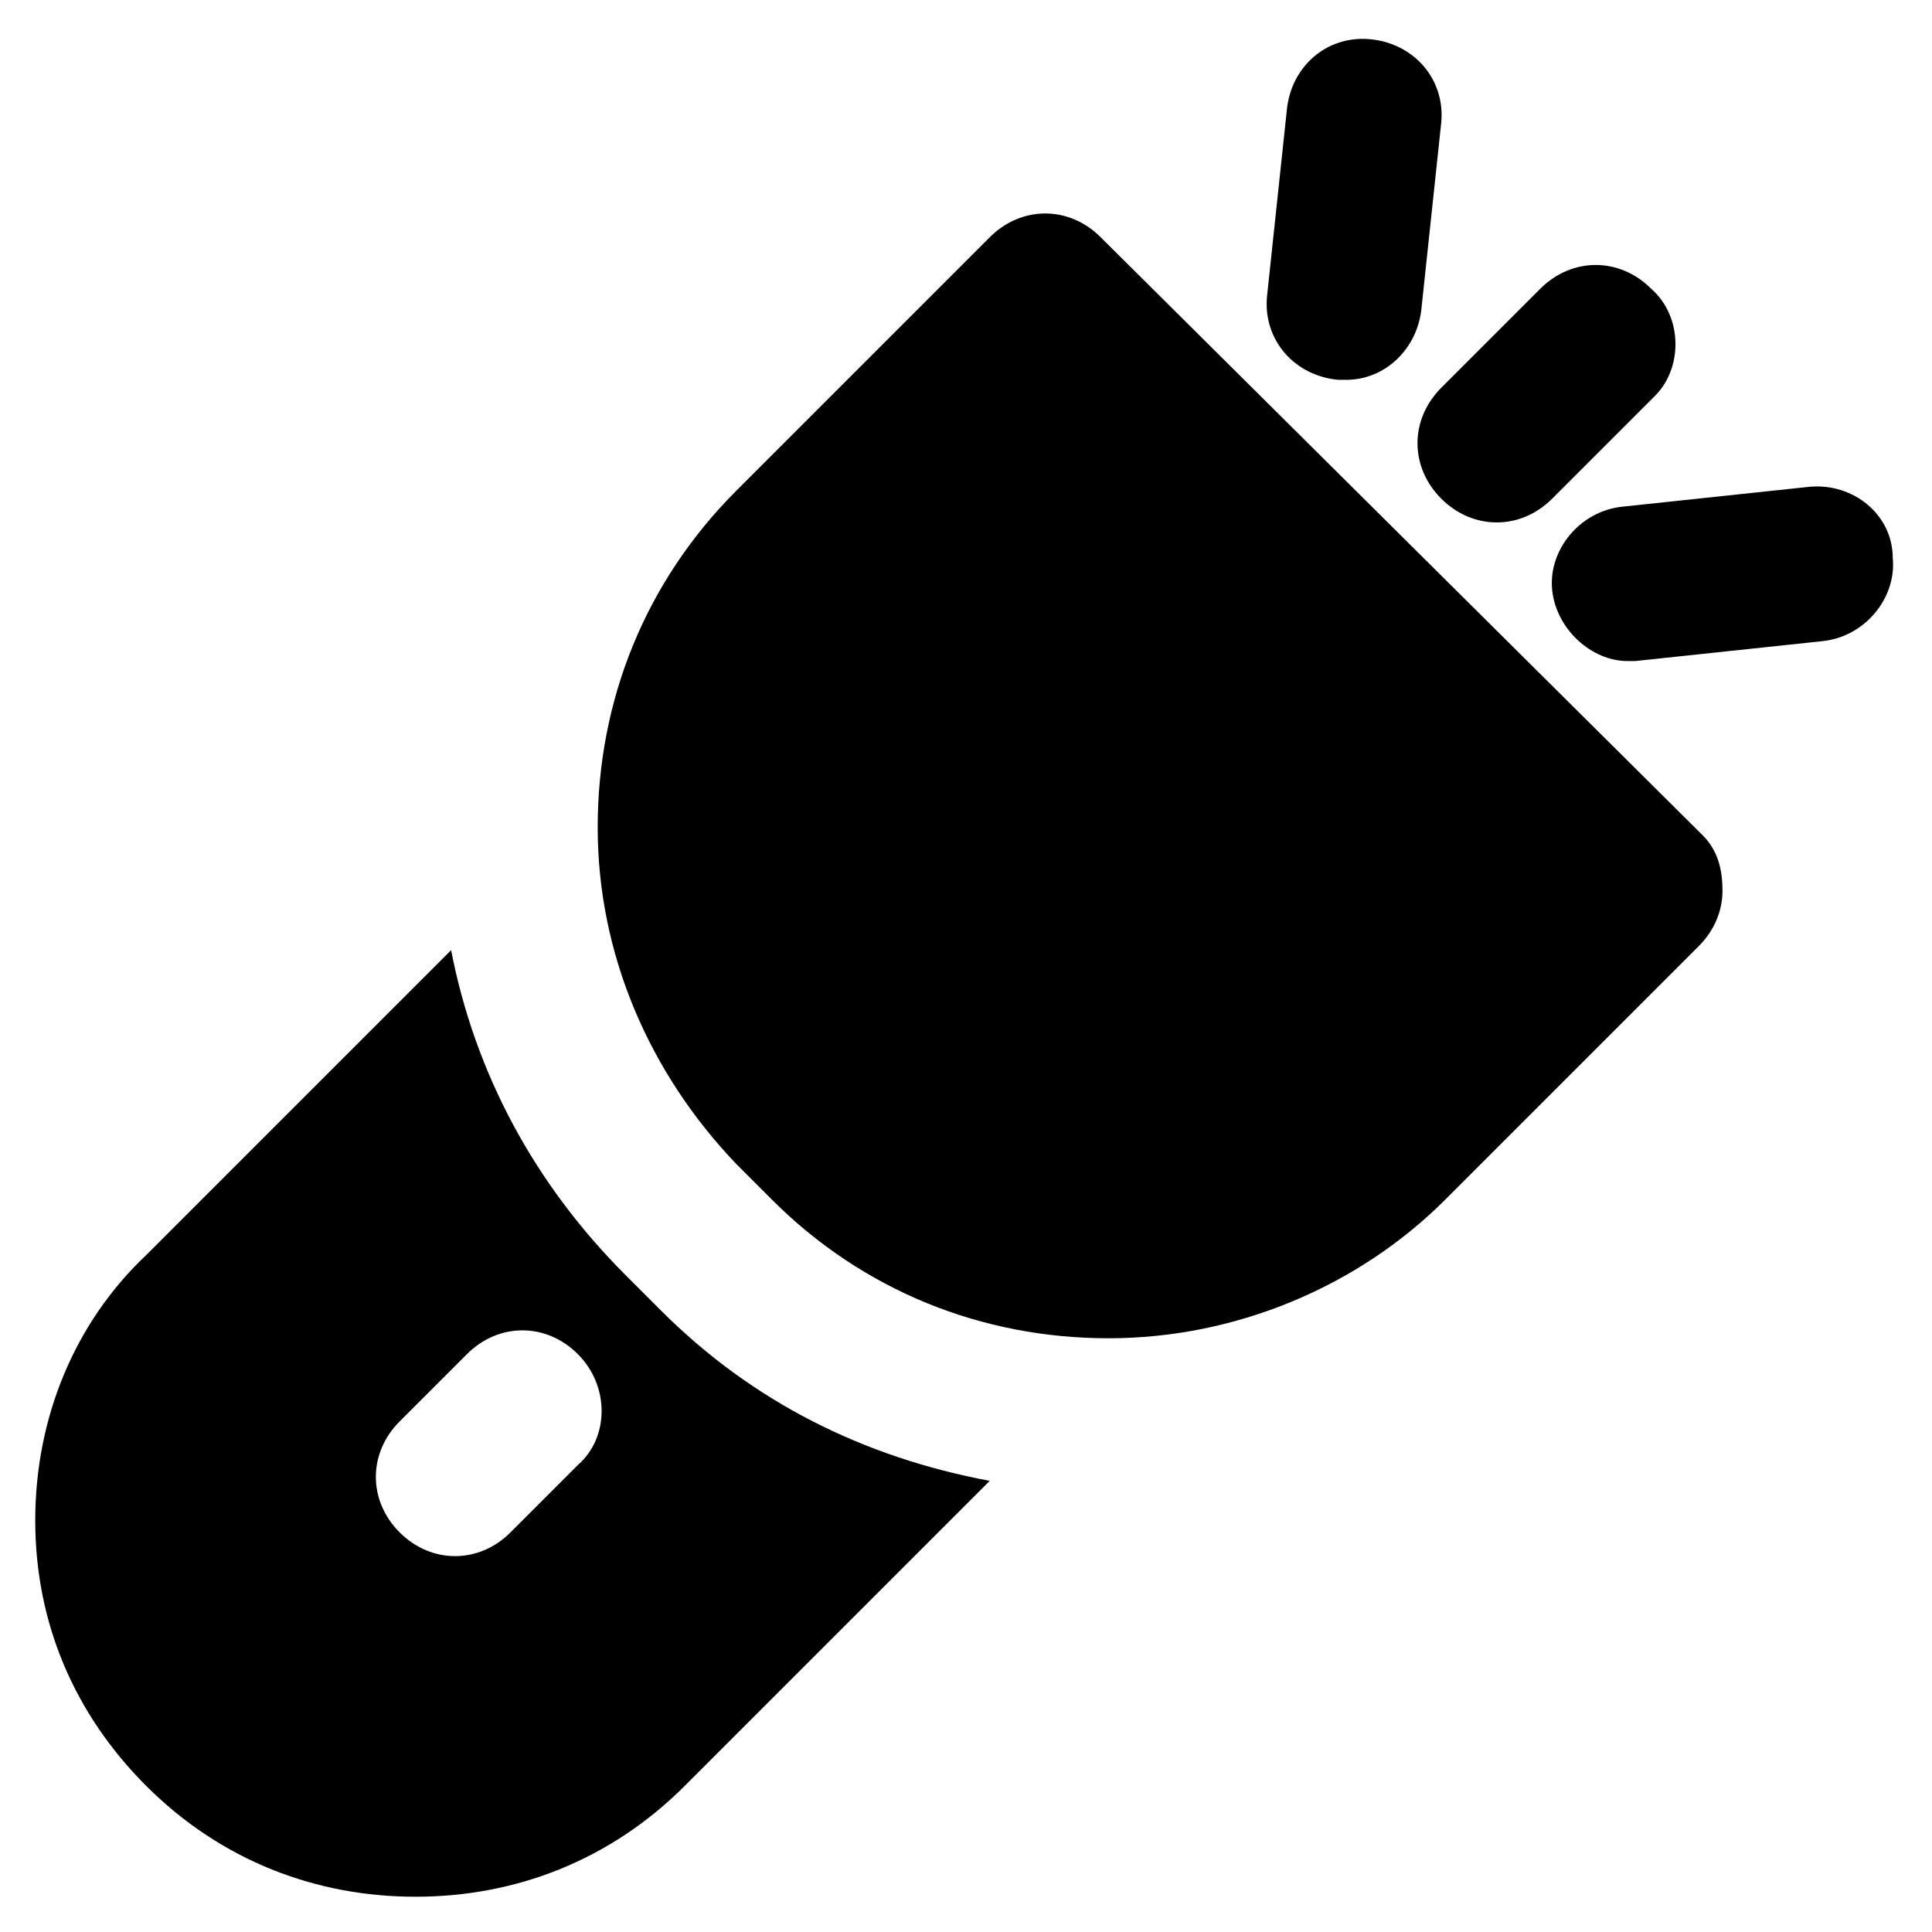 <?xml version="1.0" encoding="UTF-8"?>
<!-- Uploaded to: SVG Repo, www.svgrepo.com, Generator: SVG Repo Mixer Tools -->
<svg fill="#000000" width="800px" height="800px" version="1.1" viewBox="144 144 512 512" xmlns="http://www.w3.org/2000/svg">
 <g>
  <path d="m595.23 365.36-159.54-158.49c-8.398-8.398-20.992-8.398-29.391 0l-67.172 67.176c-24.141 24.141-36.734 55.629-36.734 89.215 0 33.586 13.645 65.074 36.734 89.215l9.445 9.445c24.141 24.141 55.629 36.734 89.215 36.734s66.125-13.645 89.215-36.734l67.176-67.176c4.199-4.199 6.297-9.445 6.297-14.695 0.004-5.242-1.047-10.492-5.242-14.688z"/>
  <path d="m319.18 491.31-9.445-9.445c-24.141-24.141-39.887-53.531-46.184-86.066l-80.82 80.82c-18.895 17.84-29.391 43.031-29.391 70.32 0 27.289 10.496 51.43 29.391 70.324 19.941 19.941 45.133 29.391 71.371 29.391 26.238 0 51.43-9.445 71.371-29.391l80.82-80.82c-33.586-6.297-62.973-20.992-87.113-45.133zm-22.043 40.938-17.844 17.844c-4.199 4.199-9.445 6.297-14.695 6.297-5.246 0-10.496-2.098-14.695-6.297-8.398-8.398-8.398-20.992 0-29.391l17.844-17.844c8.398-8.398 20.992-8.398 29.391 0 8.398 8.398 8.398 22.043 0 29.391z"/>
  <path d="m581.58 220.52c-8.398-8.398-20.992-8.398-29.391 0l-26.238 26.242c-8.398 8.398-8.398 20.992 0 29.391 4.199 4.199 9.445 6.297 14.695 6.297 5.246 0 10.496-2.098 14.695-6.297l27.289-27.289c7.348-7.352 7.348-20.996-1.051-28.344z"/>
  <path d="m623.56 273-49.332 5.246c-11.547 1.051-19.941 11.547-18.895 22.043 1.051 10.496 10.496 18.895 19.941 18.895h2.098l49.332-5.246c11.547-1.051 19.941-11.547 18.895-22.043 0.004-11.547-10.492-19.945-22.039-18.895z"/>
  <path d="m525.95 176.43c1.051-11.547-7.348-20.992-18.895-22.043-11.547-1.051-20.992 7.348-22.043 18.895l-5.246 49.332c-1.051 11.547 7.348 20.992 18.895 22.043h2.098c10.496 0 18.895-8.398 19.941-18.895z"/>
 </g>
</svg>